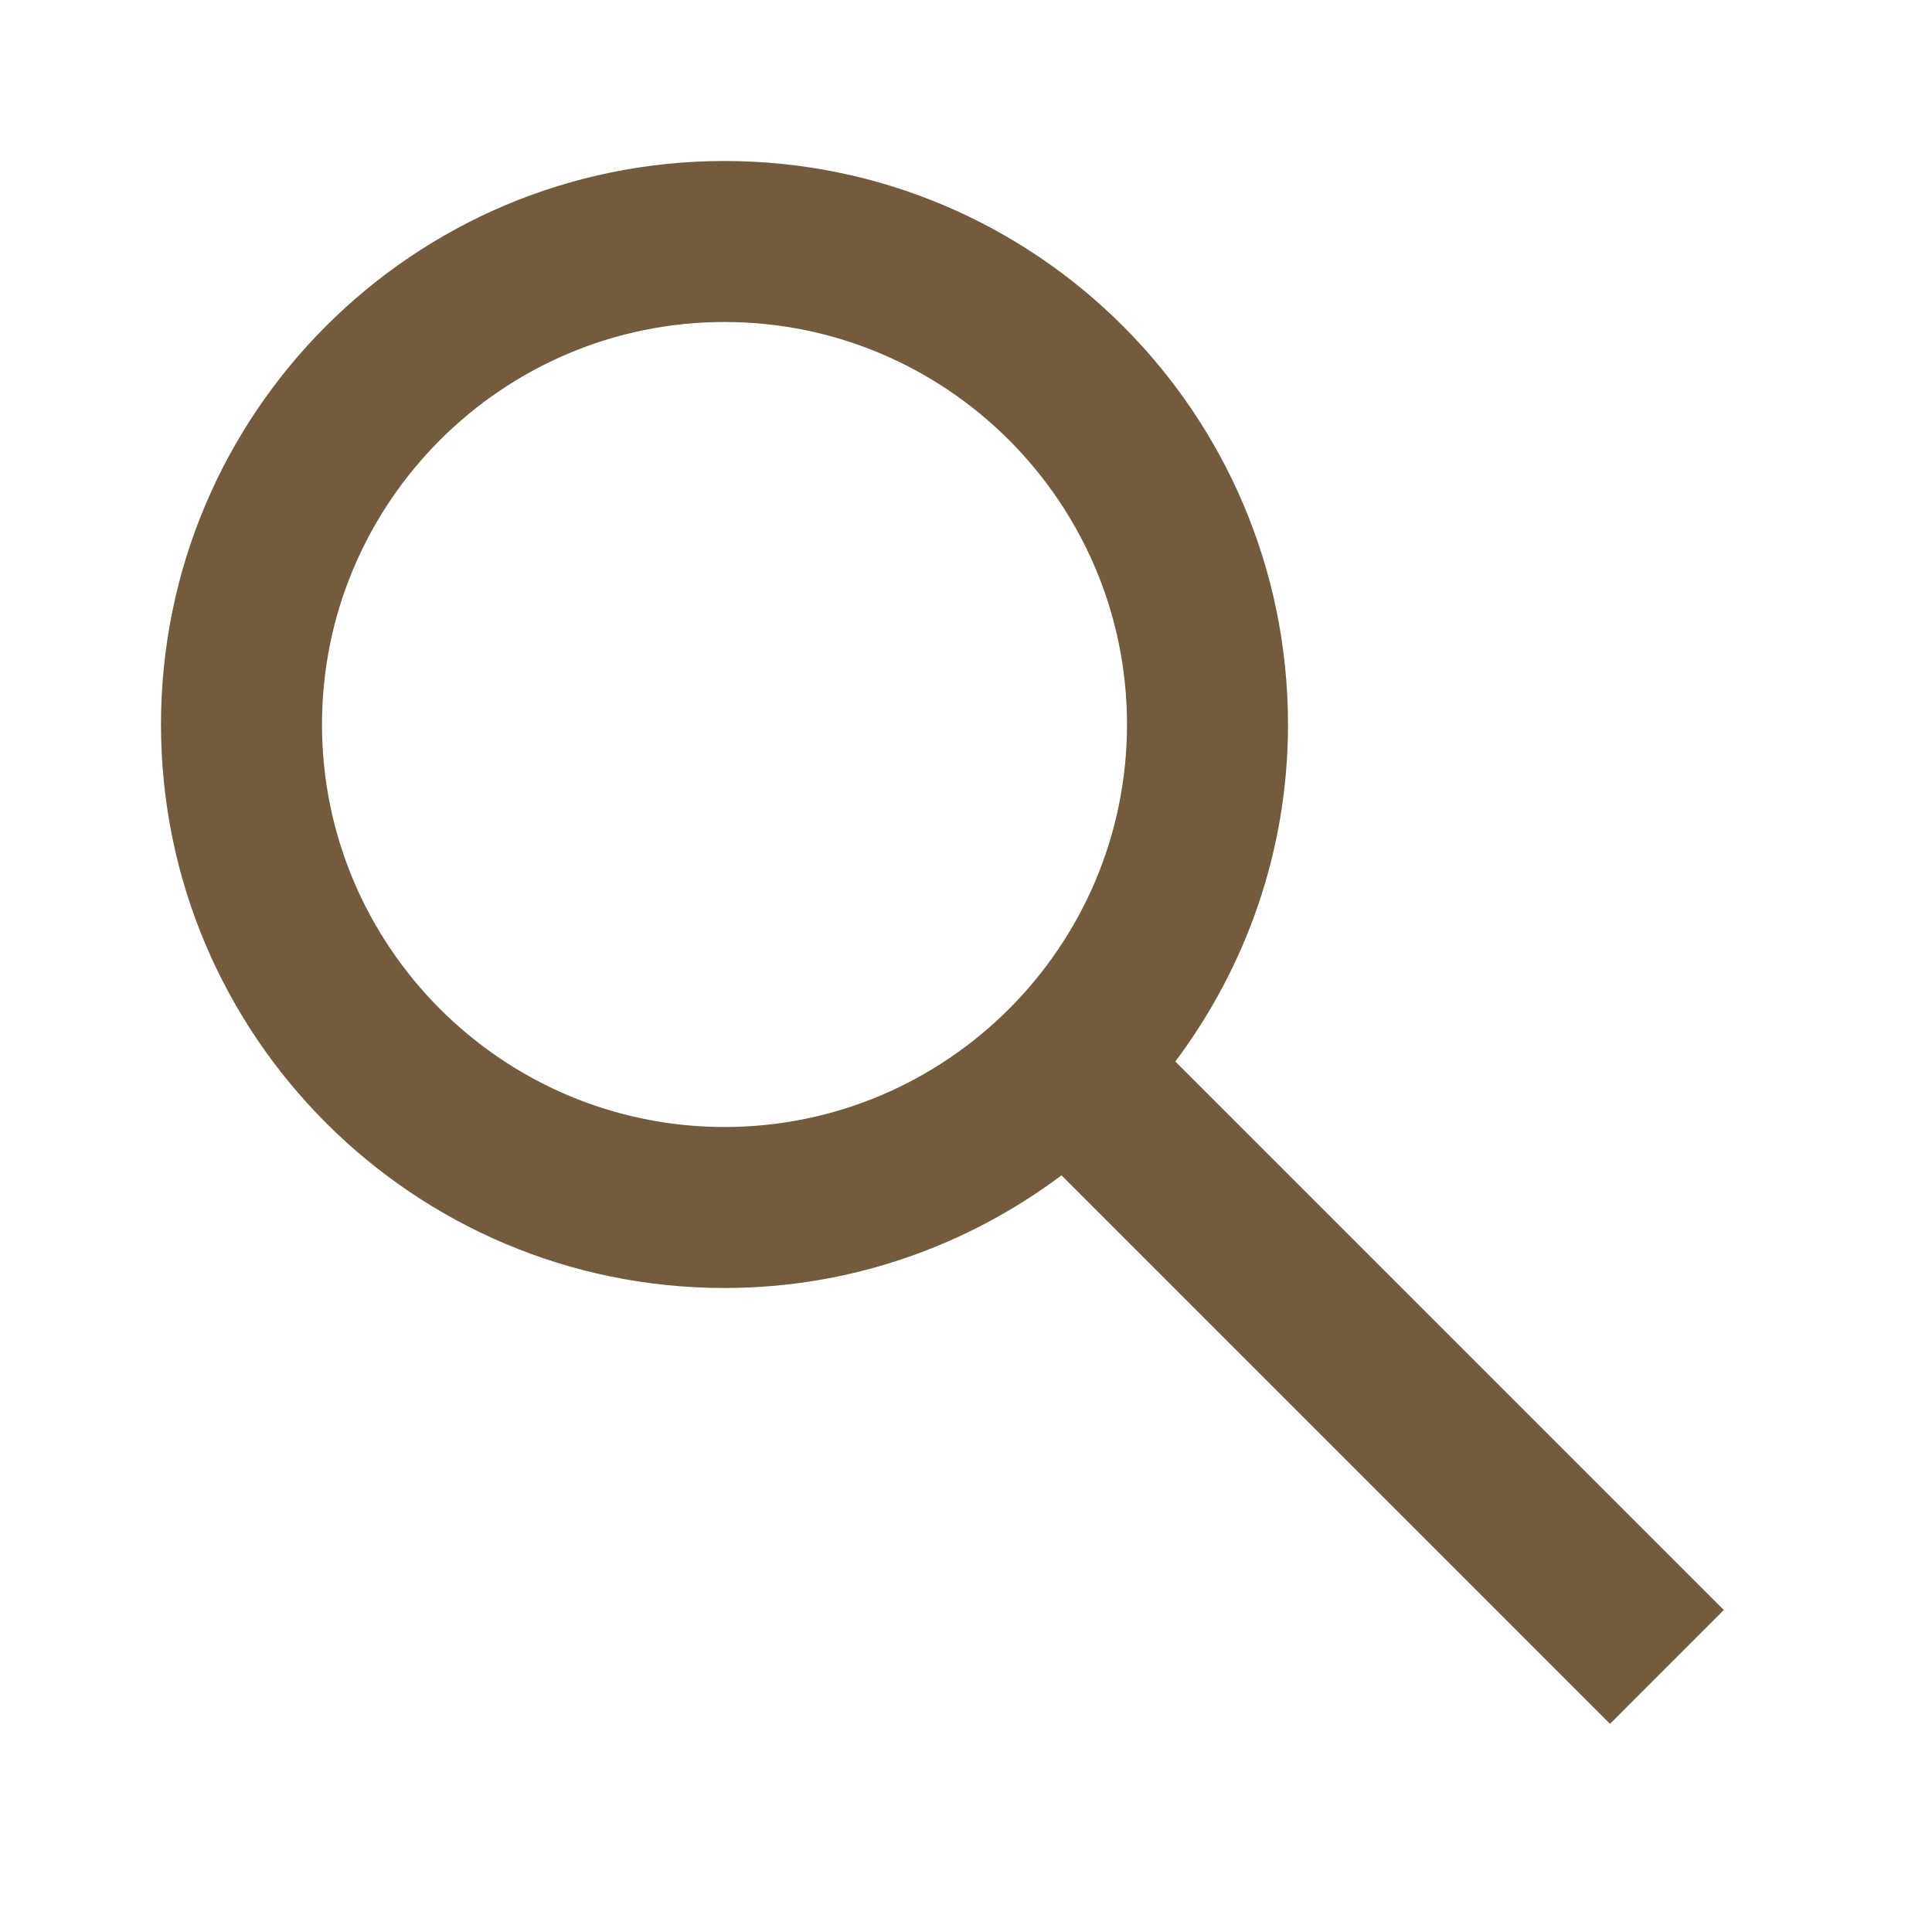 <?xml version="1.0" encoding="UTF-8"?> <svg xmlns="http://www.w3.org/2000/svg" width="48" height="48" viewBox="0 0 48 48" fill="none"> <g clip-path="url(#clip0_302_16)"> <path d="M18 32C21.144 32 24.036 30.951 26.373 29.201L40 42.829L42.828 40L29.201 26.373C30.951 24.036 32 21.144 32 18C32 10.268 25.732 4 18 4C10.268 4 4 10.268 4 18C4 25.732 10.268 32 18 32ZM18 8C23.514 8 28 12.486 28 18C28 23.514 23.514 28 18 28C12.486 28 8 23.514 8 18C8 12.486 12.486 8 18 8Z" fill="#745B3E"></path> </g> <defs> <clipPath id="clip0_302_16"> <rect width="48" height="48" fill="white"></rect> </clipPath> </defs> </svg> 